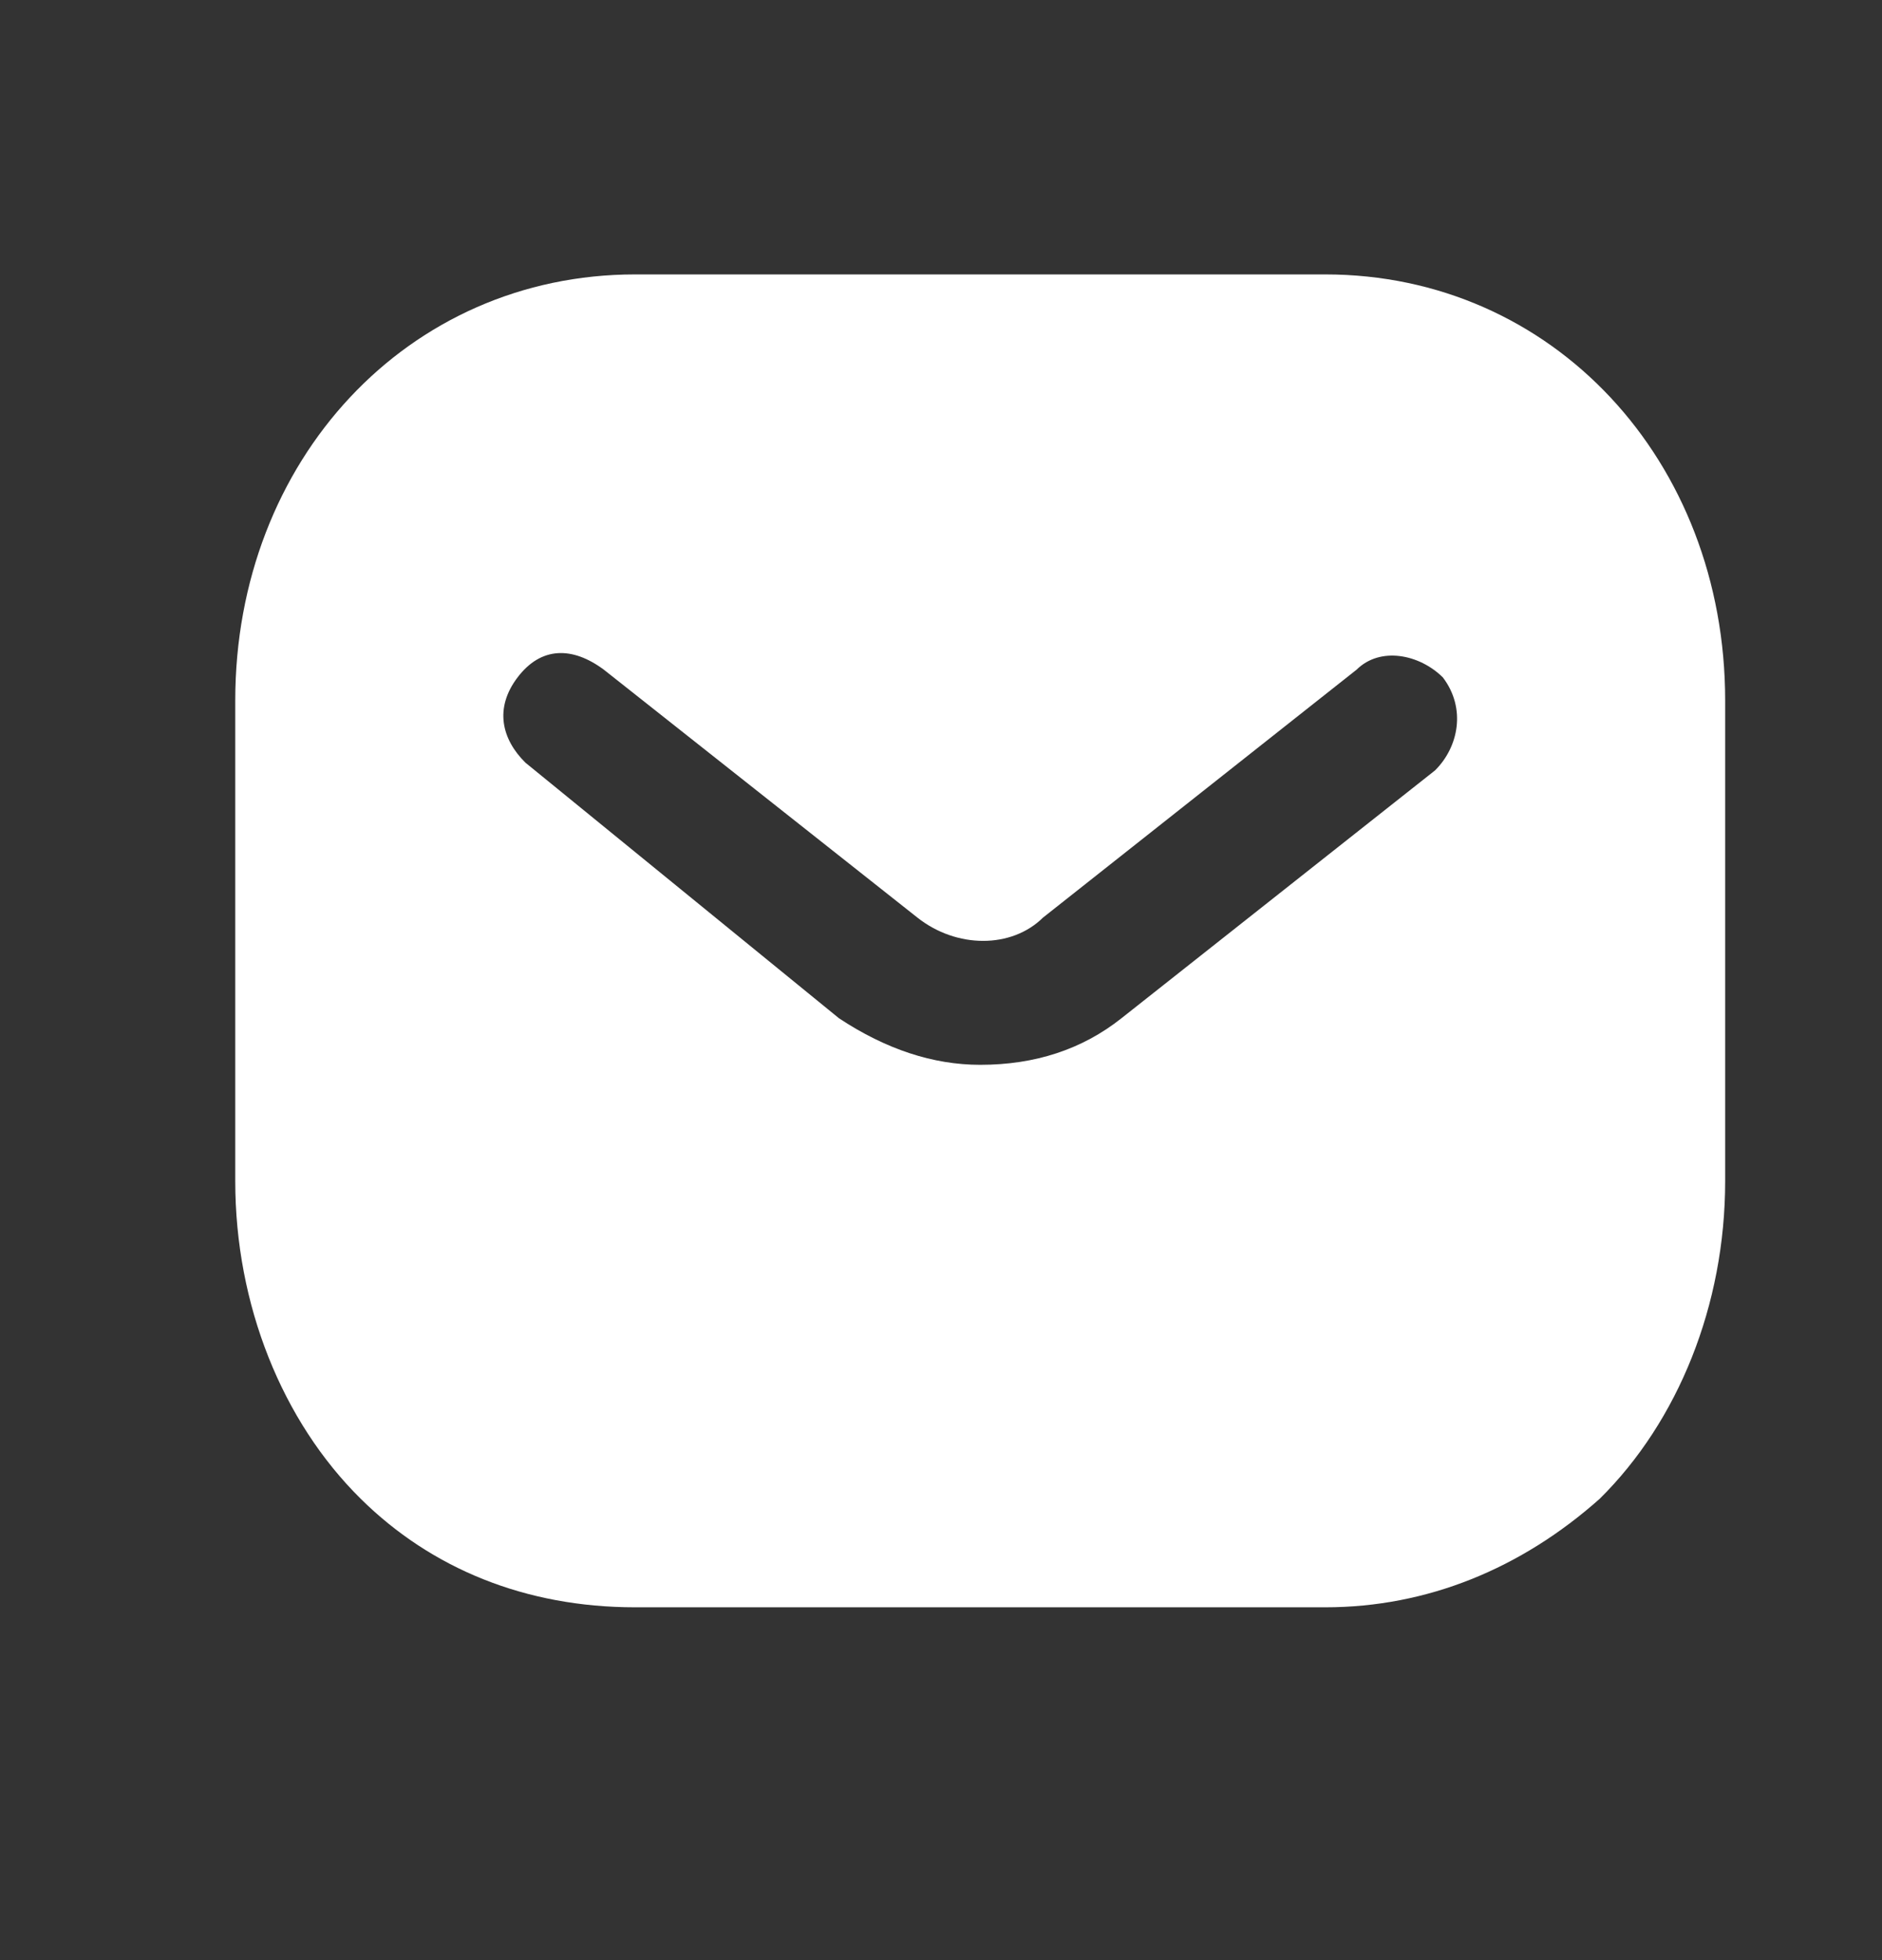 <svg width="24" height="25" viewBox="0 0 24 25" fill="none" xmlns="http://www.w3.org/2000/svg">
<rect x="0" y="0" width="24" height="25" fill="#333333" stroke="none"/>
<path fill-rule="evenodd" clip-rule="evenodd" d="M18.3 9.826L14.3 12.988C13.8 13.384 13.2 13.581 12.5 13.581C11.9 13.581 11.3 13.384 10.7 12.988L6.7 9.727C6.4 9.43 6.3 9.035 6.6 8.64C6.9 8.244 7.3 8.244 7.7 8.541L11.7 11.704C12.2 12.099 12.9 12.099 13.3 11.704L17.3 8.541C17.6 8.244 18.1 8.343 18.4 8.64C18.7 9.035 18.6 9.529 18.3 9.826ZM16.9 3.5H8.1C5.2 3.5 3 5.872 3 8.936V15.064C3 16.645 3.6 18.128 4.6 19.116C5.5 20.006 6.7 20.5 8.1 20.5H16.9C18.2 20.5 19.4 20.006 20.4 19.116C21.4 18.128 22 16.645 22 15.064V8.936C22 5.872 19.8 3.5 16.9 3.5Z" fill="white"/>
</svg>
